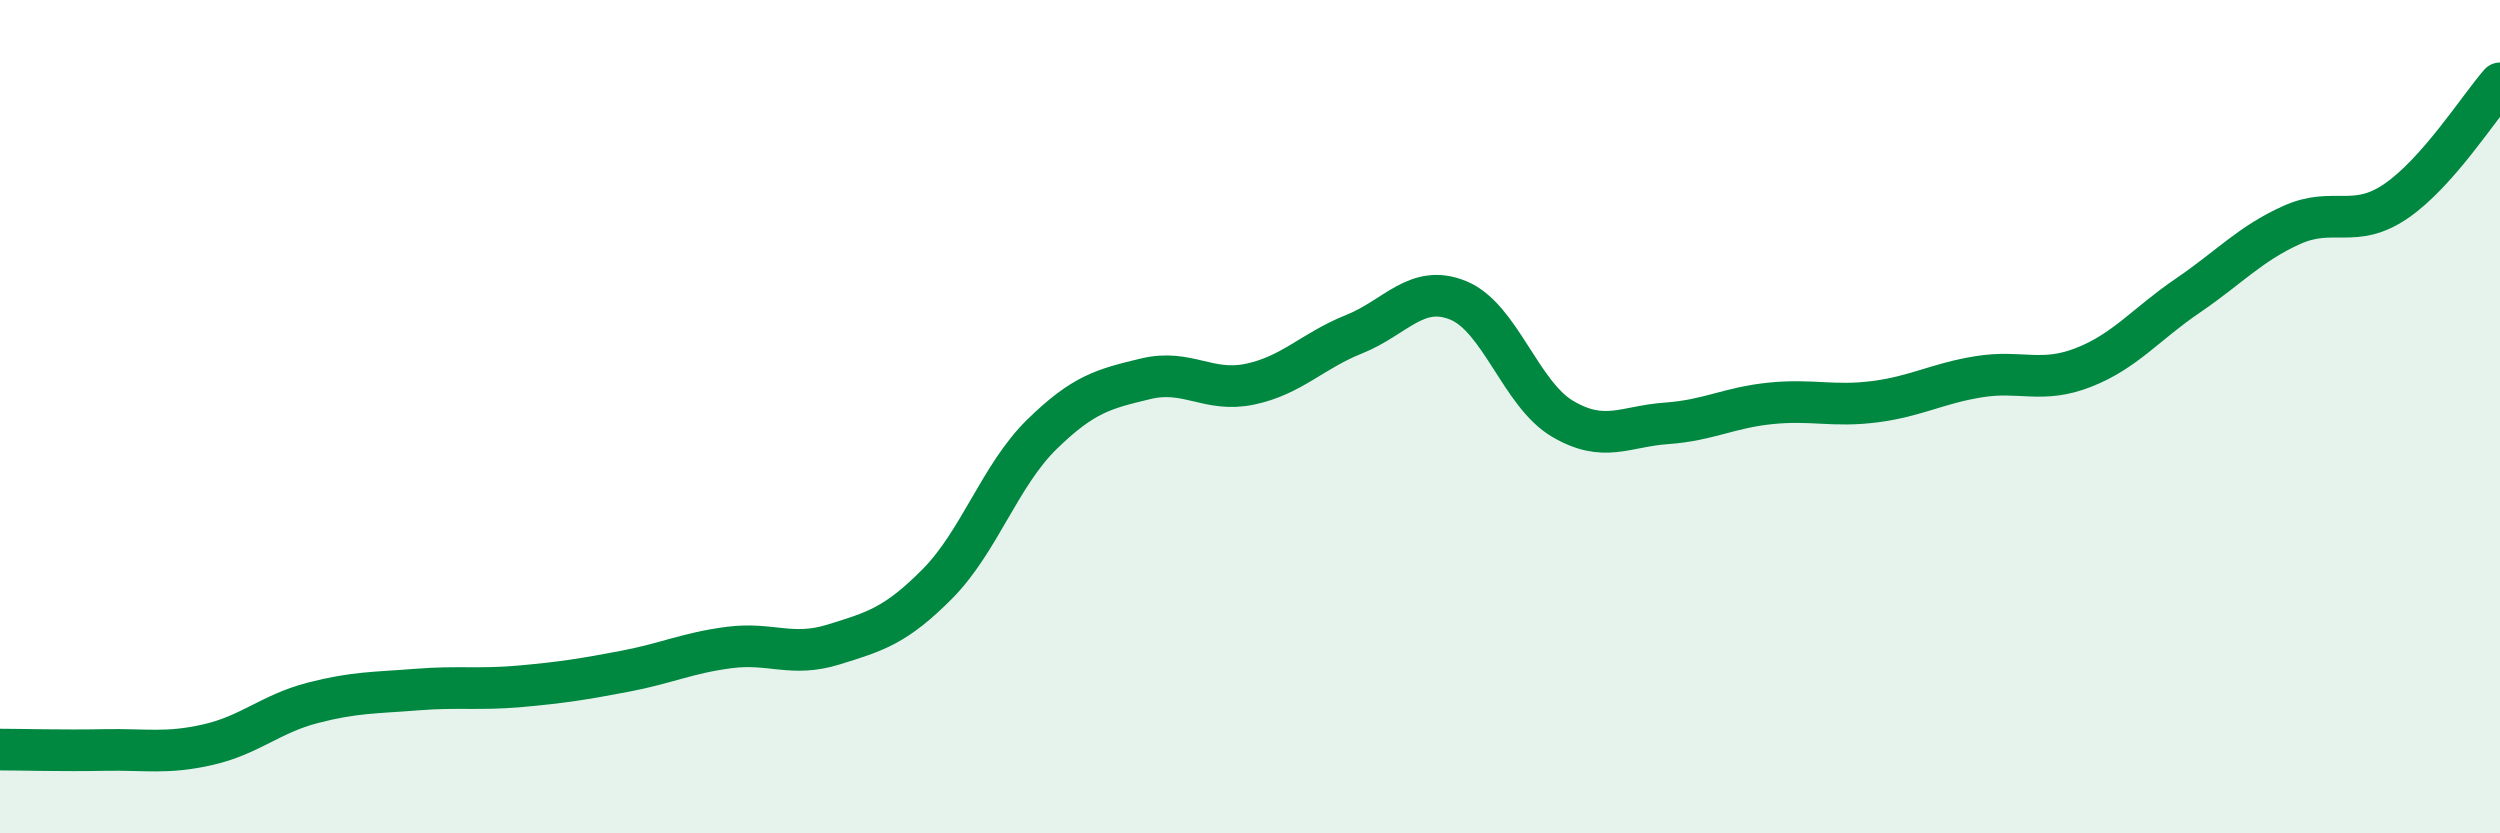 
    <svg width="60" height="20" viewBox="0 0 60 20" xmlns="http://www.w3.org/2000/svg">
      <path
        d="M 0,17.99 C 0.5,17.99 1.5,18.02 2.5,18 C 3.5,17.98 4,18.1 5,17.87 C 6,17.64 6.5,17.13 7.5,16.87 C 8.5,16.61 9,16.63 10,16.55 C 11,16.47 11.5,16.56 12.5,16.47 C 13.5,16.38 14,16.3 15,16.11 C 16,15.92 16.5,15.67 17.5,15.54 C 18.5,15.41 19,15.78 20,15.47 C 21,15.16 21.5,15.02 22.5,14.01 C 23.5,13 24,11.41 25,10.43 C 26,9.45 26.5,9.33 27.5,9.09 C 28.5,8.85 29,9.43 30,9.22 C 31,9.01 31.5,8.42 32.5,8.02 C 33.5,7.62 34,6.8 35,7.21 C 36,7.62 36.5,9.46 37.5,10.05 C 38.5,10.64 39,10.23 40,10.16 C 41,10.09 41.5,9.78 42.5,9.68 C 43.5,9.58 44,9.77 45,9.64 C 46,9.51 46.5,9.2 47.5,9.04 C 48.5,8.88 49,9.21 50,8.82 C 51,8.43 51.5,7.78 52.5,7.1 C 53.5,6.42 54,5.85 55,5.4 C 56,4.95 56.5,5.51 57.5,4.83 C 58.5,4.15 59.5,2.57 60,2L60 20L0 20Z"
        fill="#008740"
        opacity="0.1"
        stroke-linecap="round"
        stroke-linejoin="round"
      />
      <path
        d="M 0,17.99 C 0.5,17.99 1.5,18.02 2.5,18 C 3.5,17.98 4,18.1 5,17.87 C 6,17.64 6.5,17.13 7.5,16.87 C 8.5,16.61 9,16.63 10,16.55 C 11,16.47 11.5,16.56 12.5,16.47 C 13.5,16.38 14,16.3 15,16.11 C 16,15.92 16.5,15.67 17.5,15.54 C 18.5,15.41 19,15.78 20,15.47 C 21,15.16 21.5,15.02 22.5,14.01 C 23.5,13 24,11.41 25,10.43 C 26,9.45 26.5,9.33 27.5,9.09 C 28.5,8.85 29,9.43 30,9.22 C 31,9.01 31.5,8.42 32.5,8.02 C 33.5,7.62 34,6.8 35,7.21 C 36,7.62 36.5,9.46 37.5,10.05 C 38.5,10.64 39,10.23 40,10.16 C 41,10.09 41.5,9.78 42.5,9.68 C 43.5,9.58 44,9.77 45,9.64 C 46,9.51 46.5,9.2 47.5,9.04 C 48.5,8.88 49,9.21 50,8.82 C 51,8.43 51.5,7.78 52.5,7.1 C 53.5,6.42 54,5.85 55,5.4 C 56,4.95 56.5,5.51 57.5,4.83 C 58.5,4.15 59.5,2.57 60,2"
        stroke="#008740"
        stroke-width="1"
        fill="none"
        stroke-linecap="round"
        stroke-linejoin="round"
      />
    </svg>
  